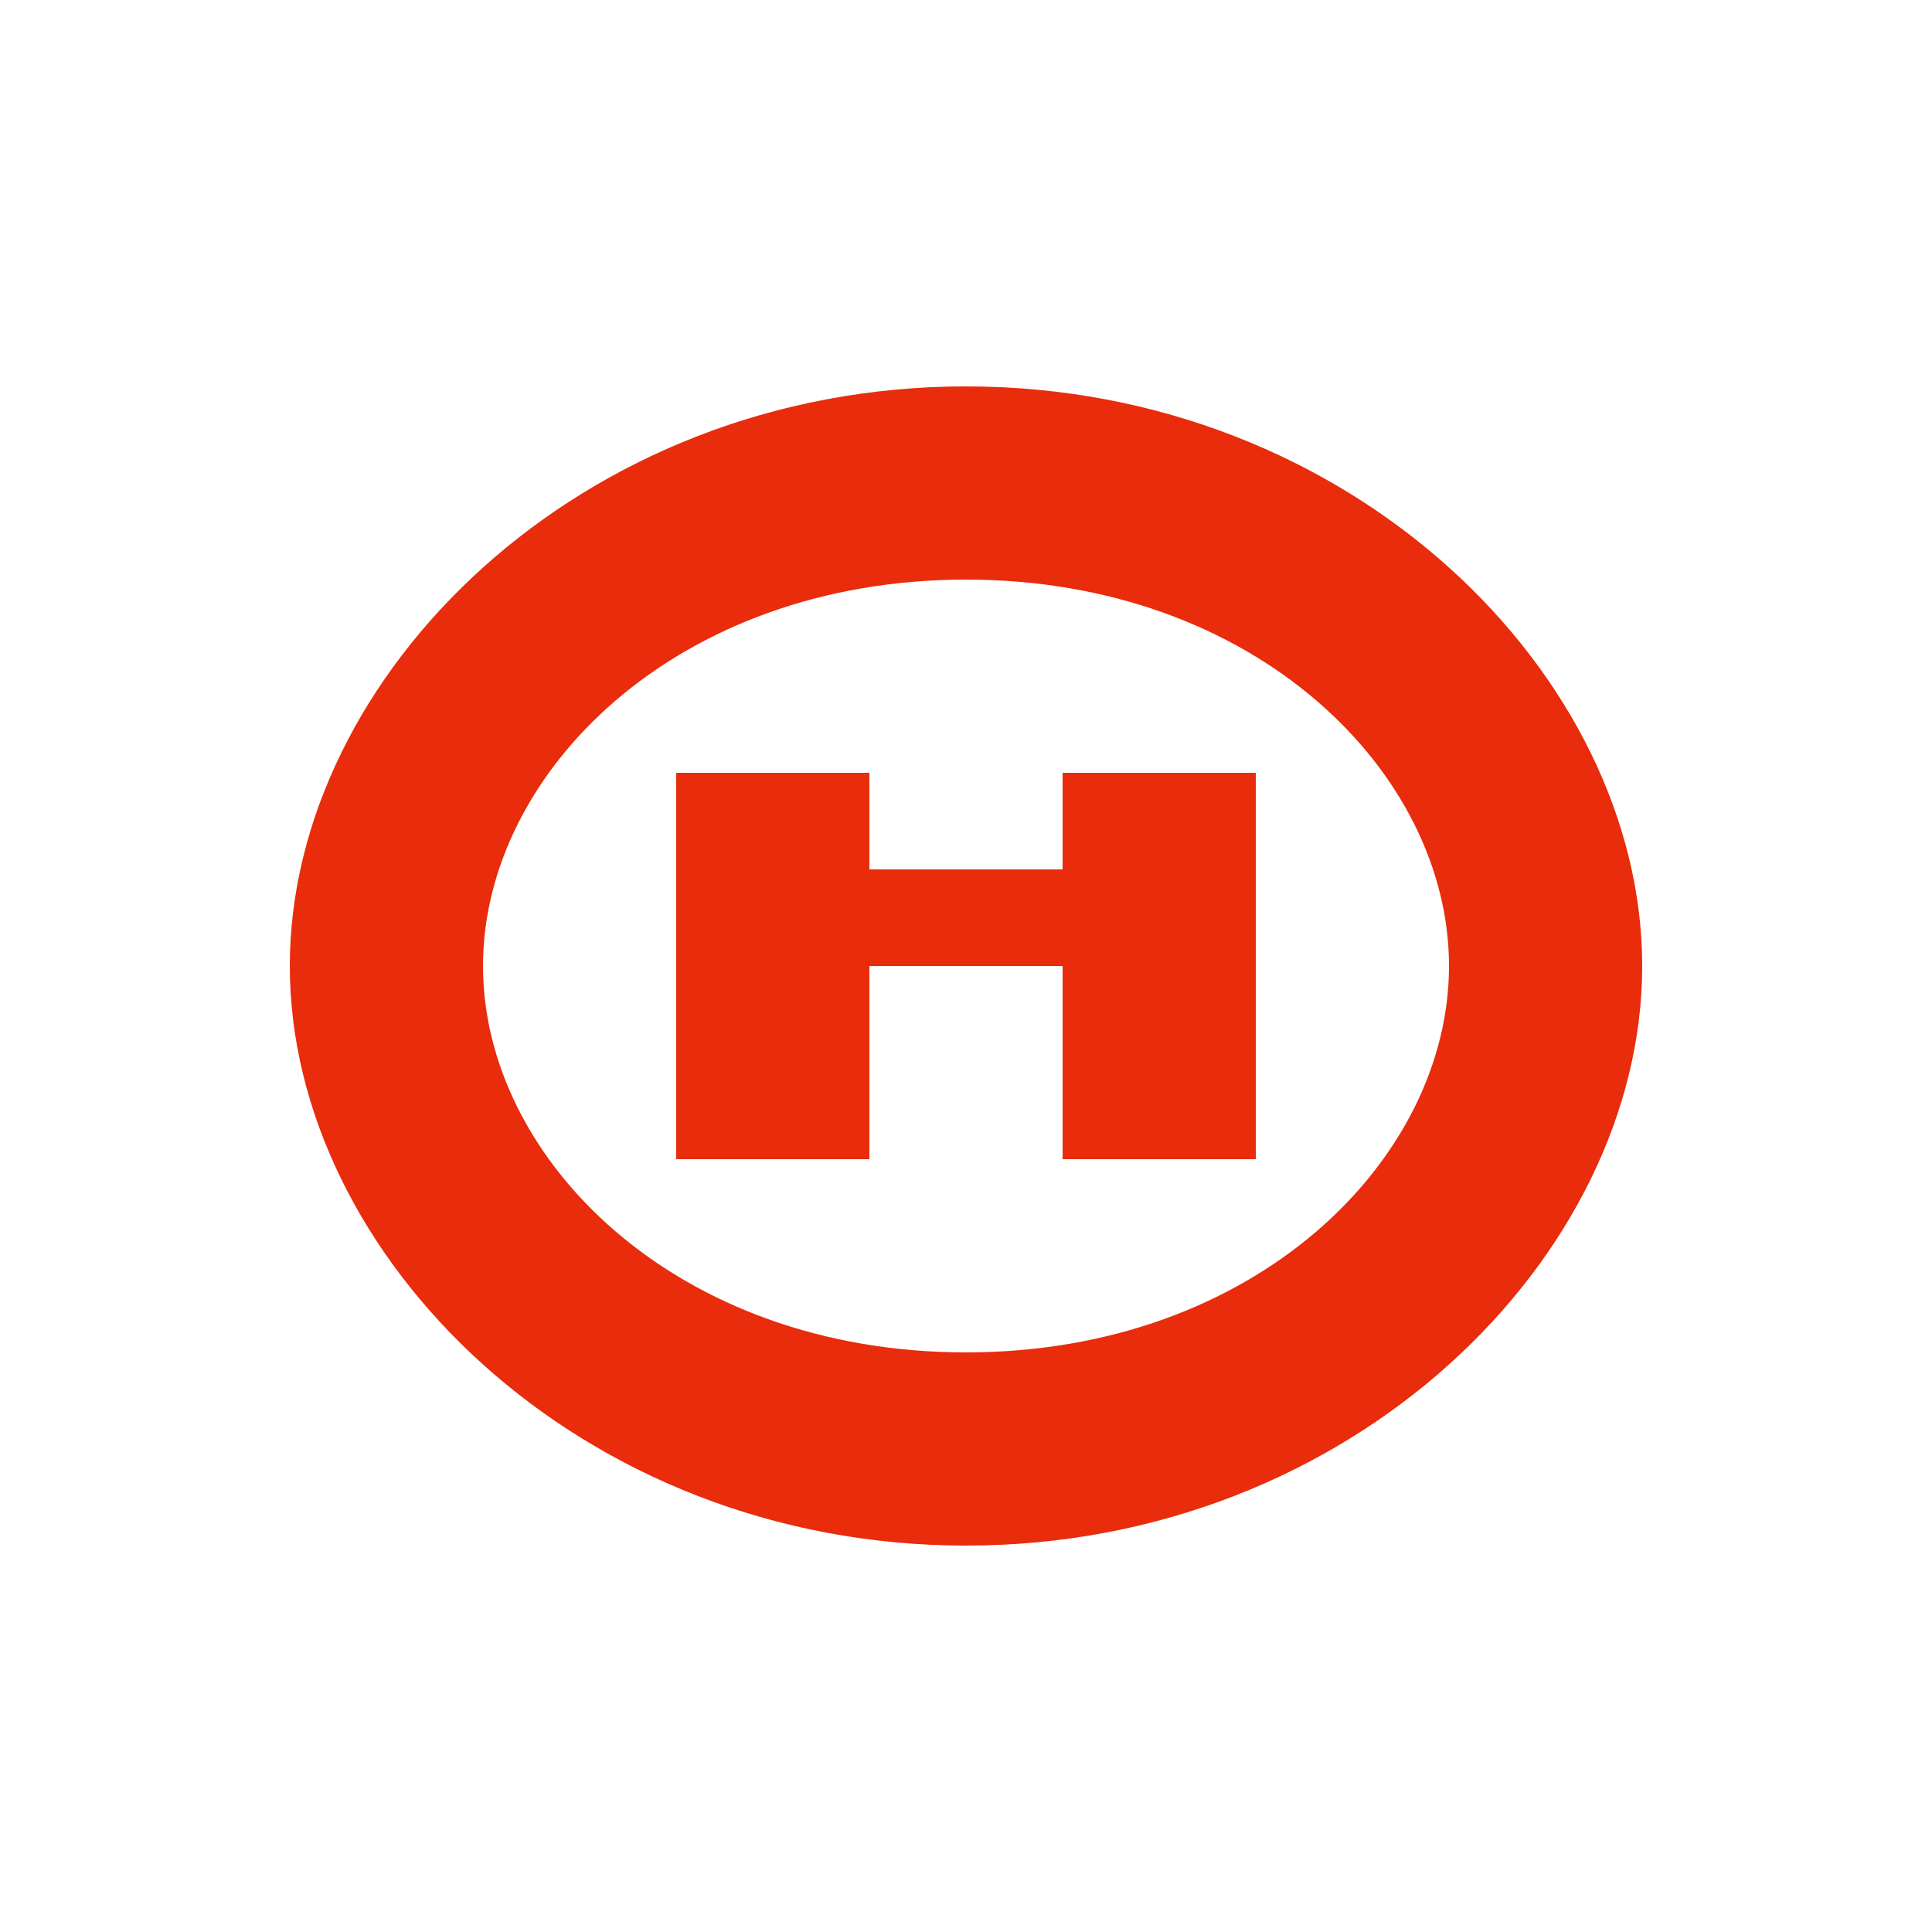 <svg xmlns="http://www.w3.org/2000/svg" viewBox="0 0 100 100">
  <path d="M50,20 C30,20 15,35 15,50 C15,65 30,80 50,80 C70,80 85,65 85,50 C85,35 70,20 50,20 Z M50,30 C65,30 75,40 75,50 C75,60 65,70 50,70 C35,70 25,60 25,50 C25,40 35,30 50,30 Z" fill="#e82c0c" />
  <path d="M35,40 L35,60 L45,60 L45,50 L55,50 L55,60 L65,60 L65,40 L55,40 L55,45 L45,45 L45,40 Z" fill="#e82c0c" />
</svg>